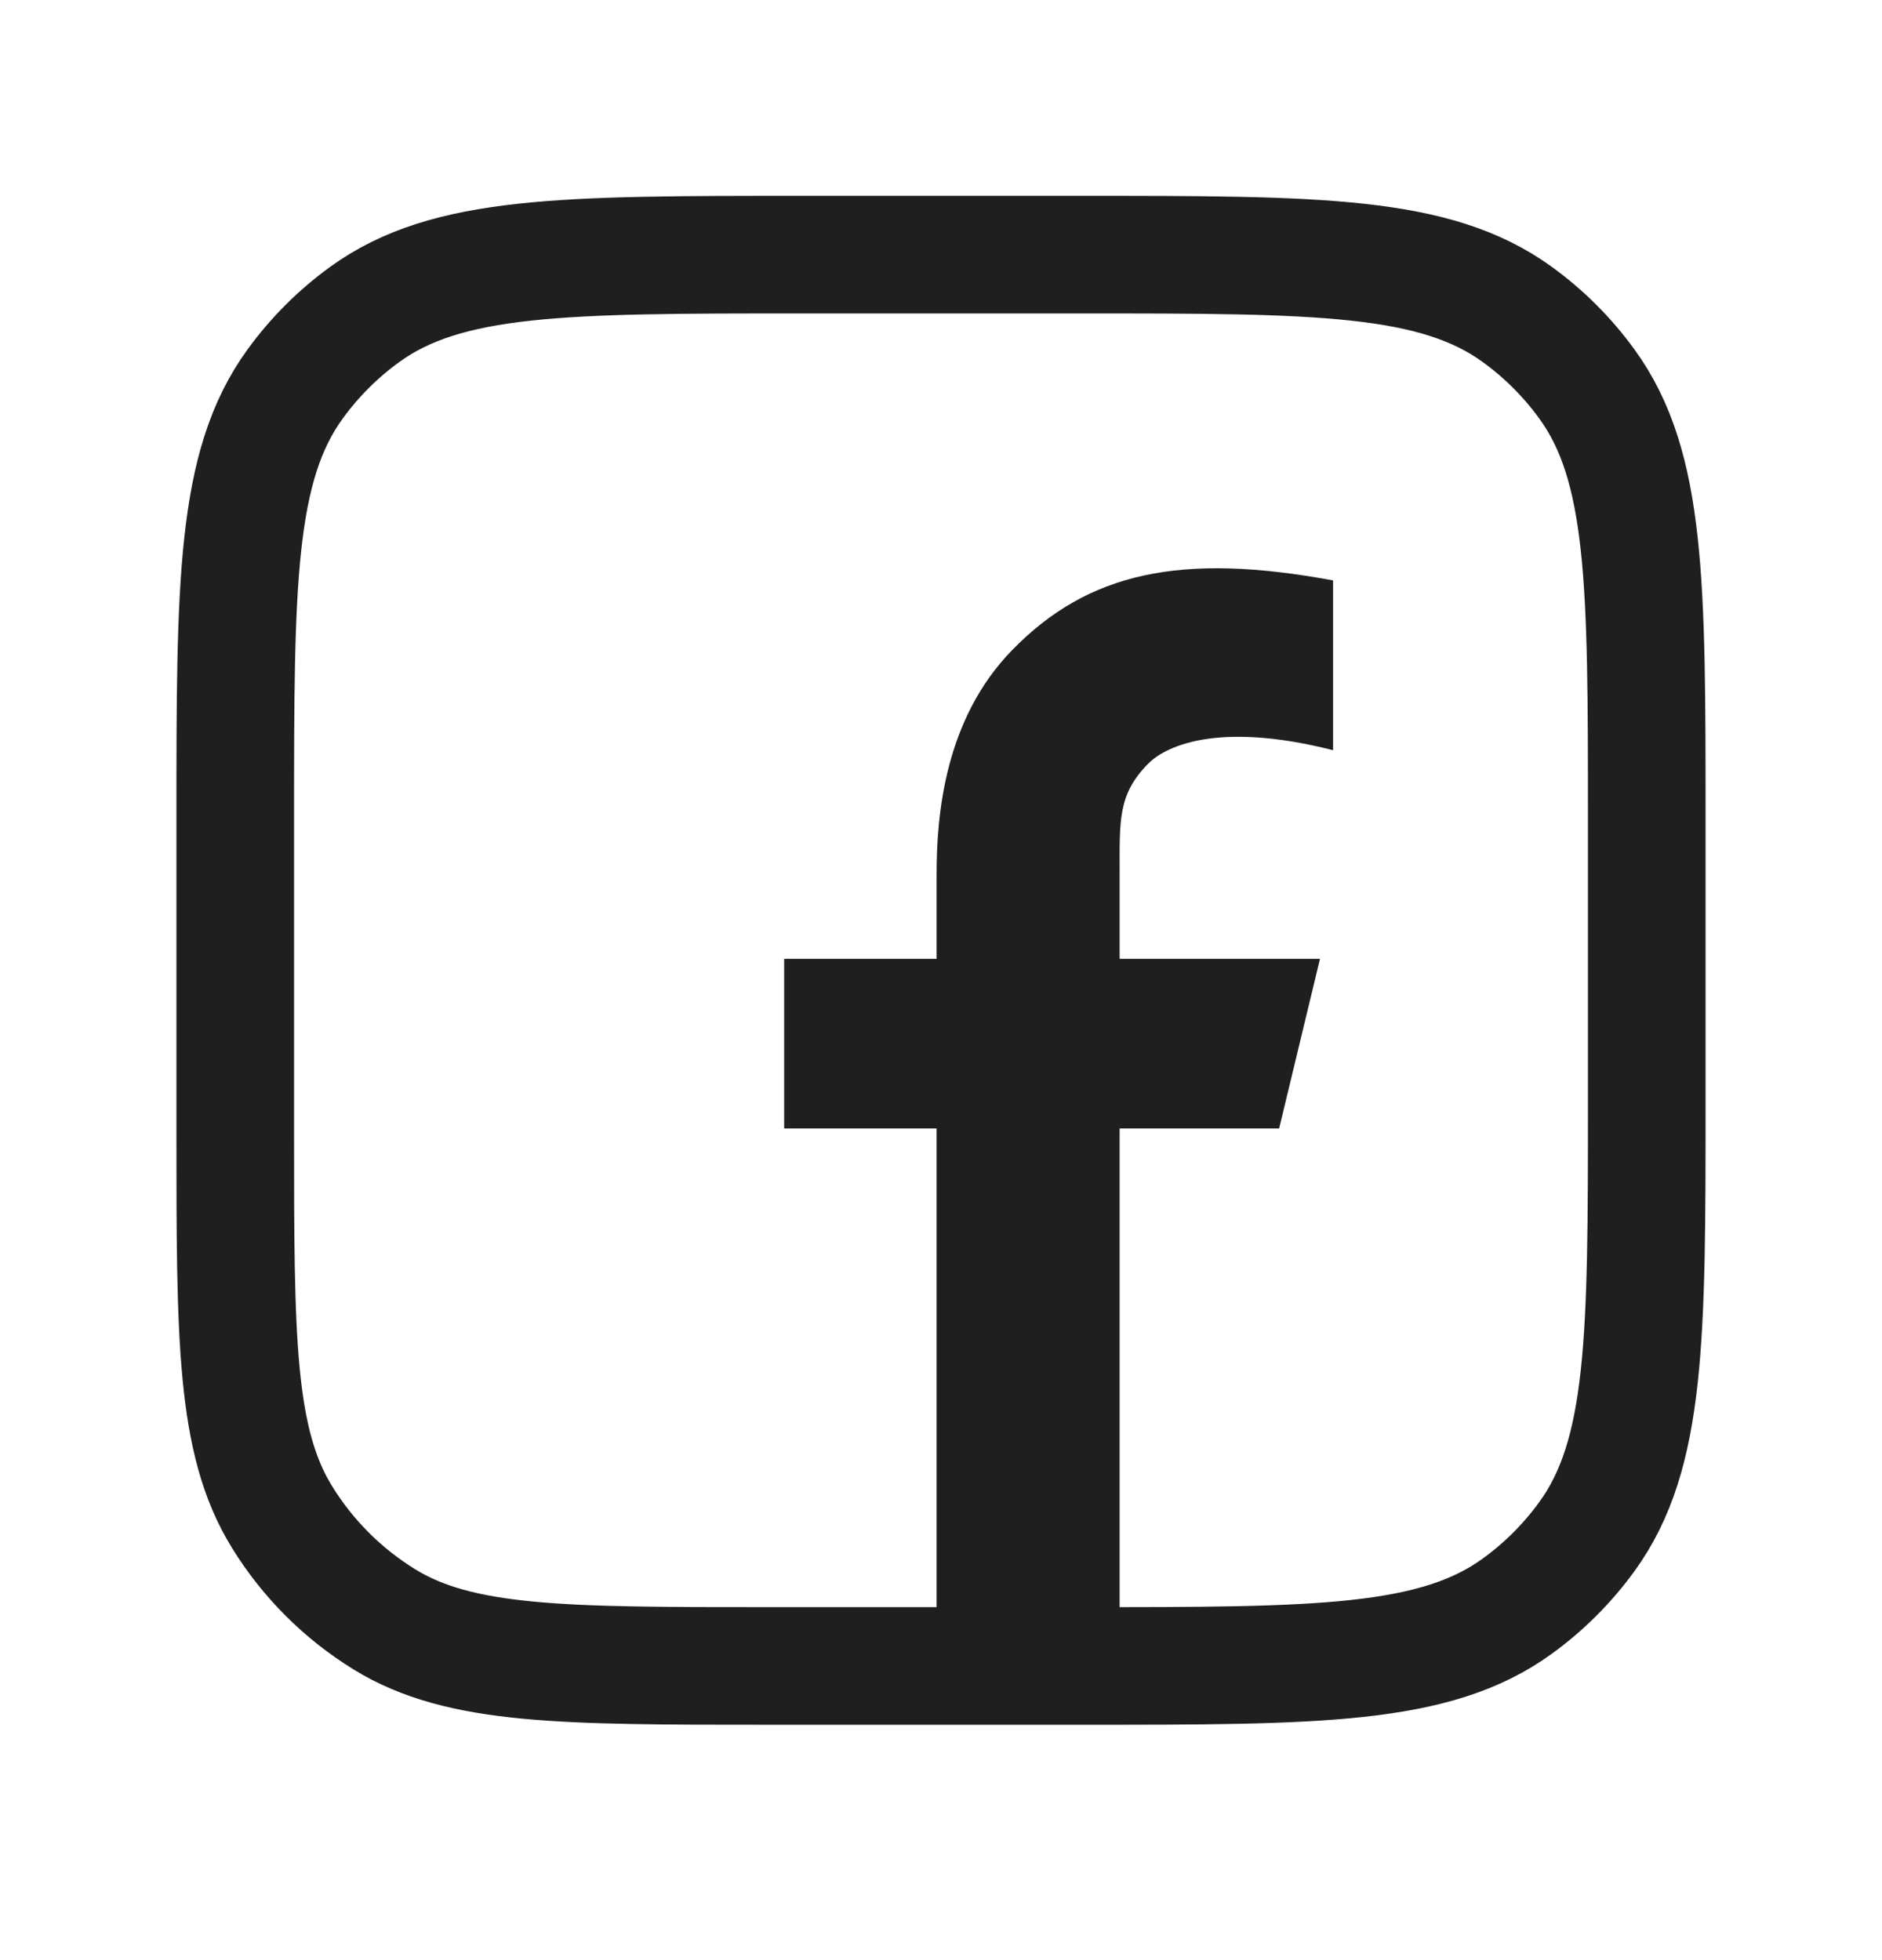 <svg width="24" height="25" viewBox="0 0 24 25" fill="none" xmlns="http://www.w3.org/2000/svg">
<path d="M3 10.448V14.435C3 17.066 3 18.381 3.595 19.346C3.922 19.878 4.37 20.326 4.902 20.654C5.867 21.248 7.182 21.248 9.812 21.248H13.8C16.8 21.248 18.3 21.248 19.351 20.484C19.691 20.237 19.989 19.939 20.236 19.599C21 18.548 21 17.048 21 14.048V10.448C21 7.448 21 5.948 20.236 4.897C19.989 4.557 19.691 4.259 19.351 4.012C18.3 3.248 16.8 3.248 13.8 3.248H10.2C7.2 3.248 5.7 3.248 4.649 4.012C4.309 4.259 4.011 4.557 3.764 4.897C3 5.948 3 7.448 3 10.448Z" stroke="#1F1F1F" stroke-width="1.5"/>
<path fill-rule="evenodd" clip-rule="evenodd" d="M14.638 9.744C14.254 10.138 14.278 10.46 14.278 11.147V12.229H16.833L16.312 14.393H14.278V21.248H11.944V14.393H10V12.229H11.944V11.147C11.944 10.39 12.048 9.174 12.906 8.293C13.873 7.3 15.056 7.042 17 7.403V9.568C15.492 9.186 14.841 9.535 14.638 9.744Z" fill="#1F1F1F"/>
</svg>
